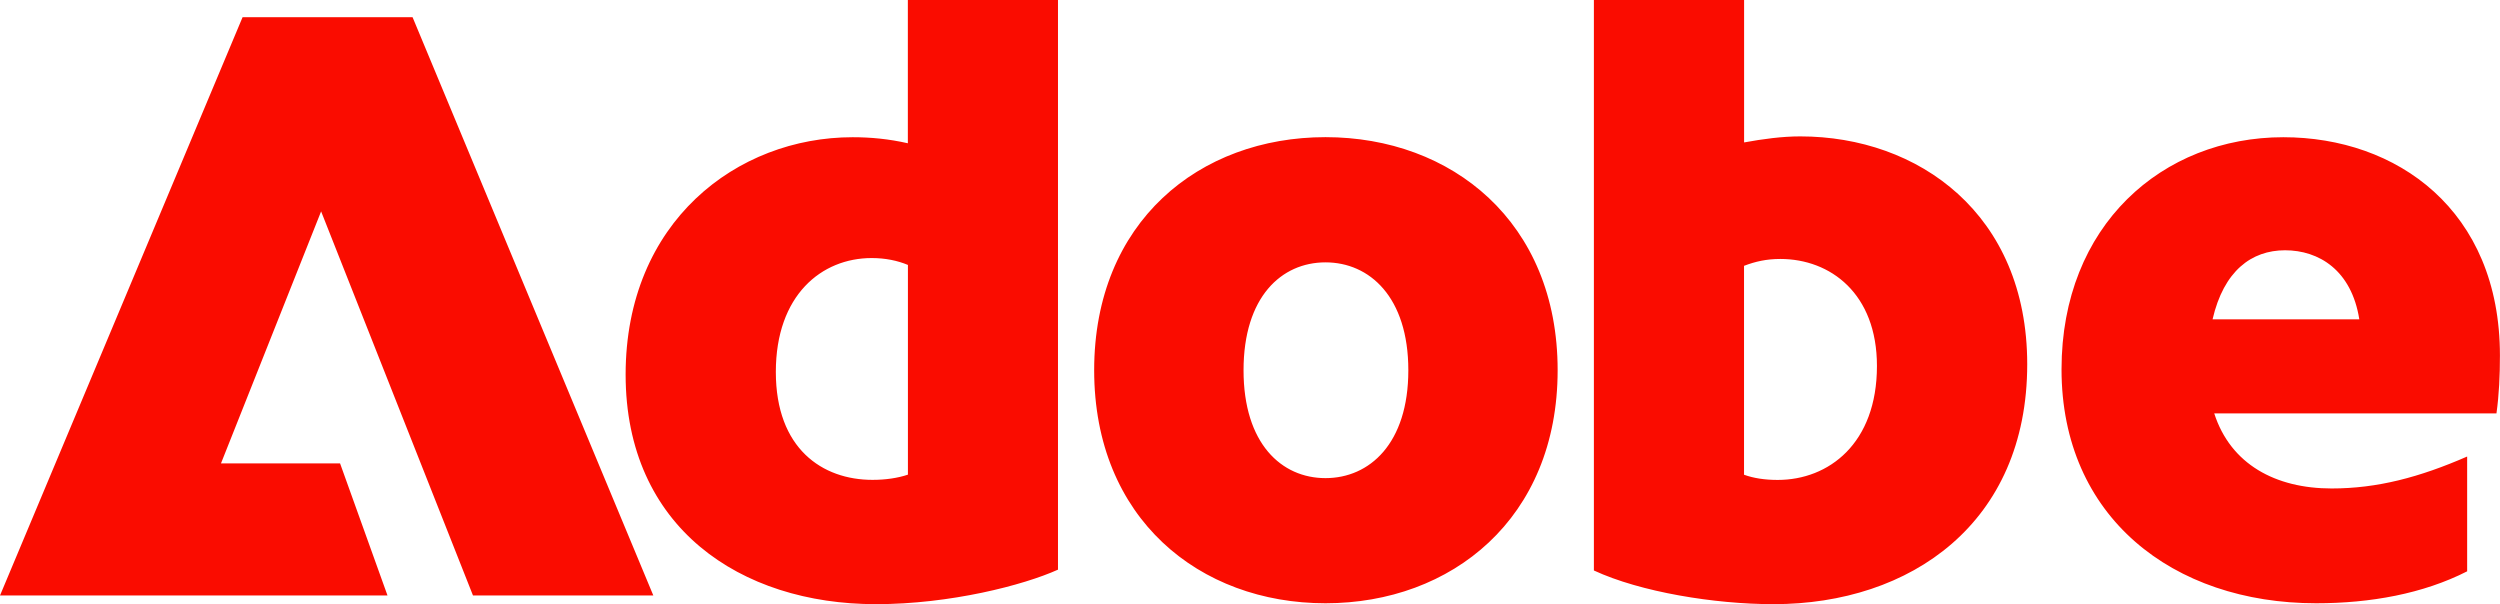 <svg width="360" height="87" viewBox="0 0 360 87" fill="none" xmlns="http://www.w3.org/2000/svg">
<g clip-path="url(#clip0_112_10544)">
<path d="M0 85.75L34.93 2.48H59.41L94.08 85.75H68.11L46.24 30.44L31.82 66.73H48.97L55.8 85.75H0ZM126.13 87C106.62 87 90.09 75.94 90.09 53.94C90.09 31.94 106.12 19.76 122.78 19.76C125.39 19.76 128 20.01 130.73 20.63V0H152.35V82.03C147.38 84.27 136.82 87 126.13 87ZM125.64 69.1C127.5 69.1 129.25 68.85 130.74 68.35V38.15C129.25 37.53 127.51 37.16 125.52 37.16C118.31 37.16 111.72 42.5 111.72 53.56C111.72 64.62 118.43 69.1 125.64 69.1ZM190.87 86.87C172.73 86.87 157.56 74.69 157.56 53.31C157.56 31.93 172.72 19.75 190.87 19.75C209.02 19.75 224.3 31.93 224.3 53.31C224.3 74.69 209.02 86.87 190.87 86.87ZM190.87 68.85C197.21 68.85 202.8 63.88 202.8 53.32C202.8 42.76 197.21 37.78 190.87 37.78C184.53 37.78 179.07 42.75 179.07 53.32C179.07 63.89 184.54 68.85 190.87 68.85ZM255.37 87C246.92 87 236.23 85.26 229.52 82.15V0H251.15V20.51C253.89 20.01 256.62 19.64 259.23 19.64C276.26 19.64 291.92 30.82 291.92 52.45C291.92 75.32 275.14 87 255.38 87H255.37ZM251.14 38.28V68.36C252.51 68.86 254.12 69.11 255.99 69.11C263.32 69.11 270.28 63.89 270.28 52.7C270.28 42.26 263.57 37.29 256.36 37.29C254.37 37.29 252.76 37.66 251.14 38.28ZM296.86 53.19C296.86 32.43 311.4 19.76 328.8 19.76C345.08 19.76 359.99 30.2 359.99 51.2C359.99 54.06 359.87 56.79 359.49 59.53H318.85C321.21 66.86 327.68 70.34 335.76 70.34C342.35 70.34 348.44 68.72 355.27 65.74V82.27C348.93 85.5 341.35 86.87 333.52 86.87C312.89 86.87 296.86 74.44 296.86 53.19ZM318.61 45.98H339.74C338.62 38.89 333.9 36.04 329.05 36.04C324.2 36.04 320.22 39.02 318.61 45.98Z" fill="#FA0C00"/>
</g>
<defs>
<clipPath id="clip0_112_10544">
<rect width="360" height="87" fill="white"/>
</clipPath>
</defs>
</svg>
